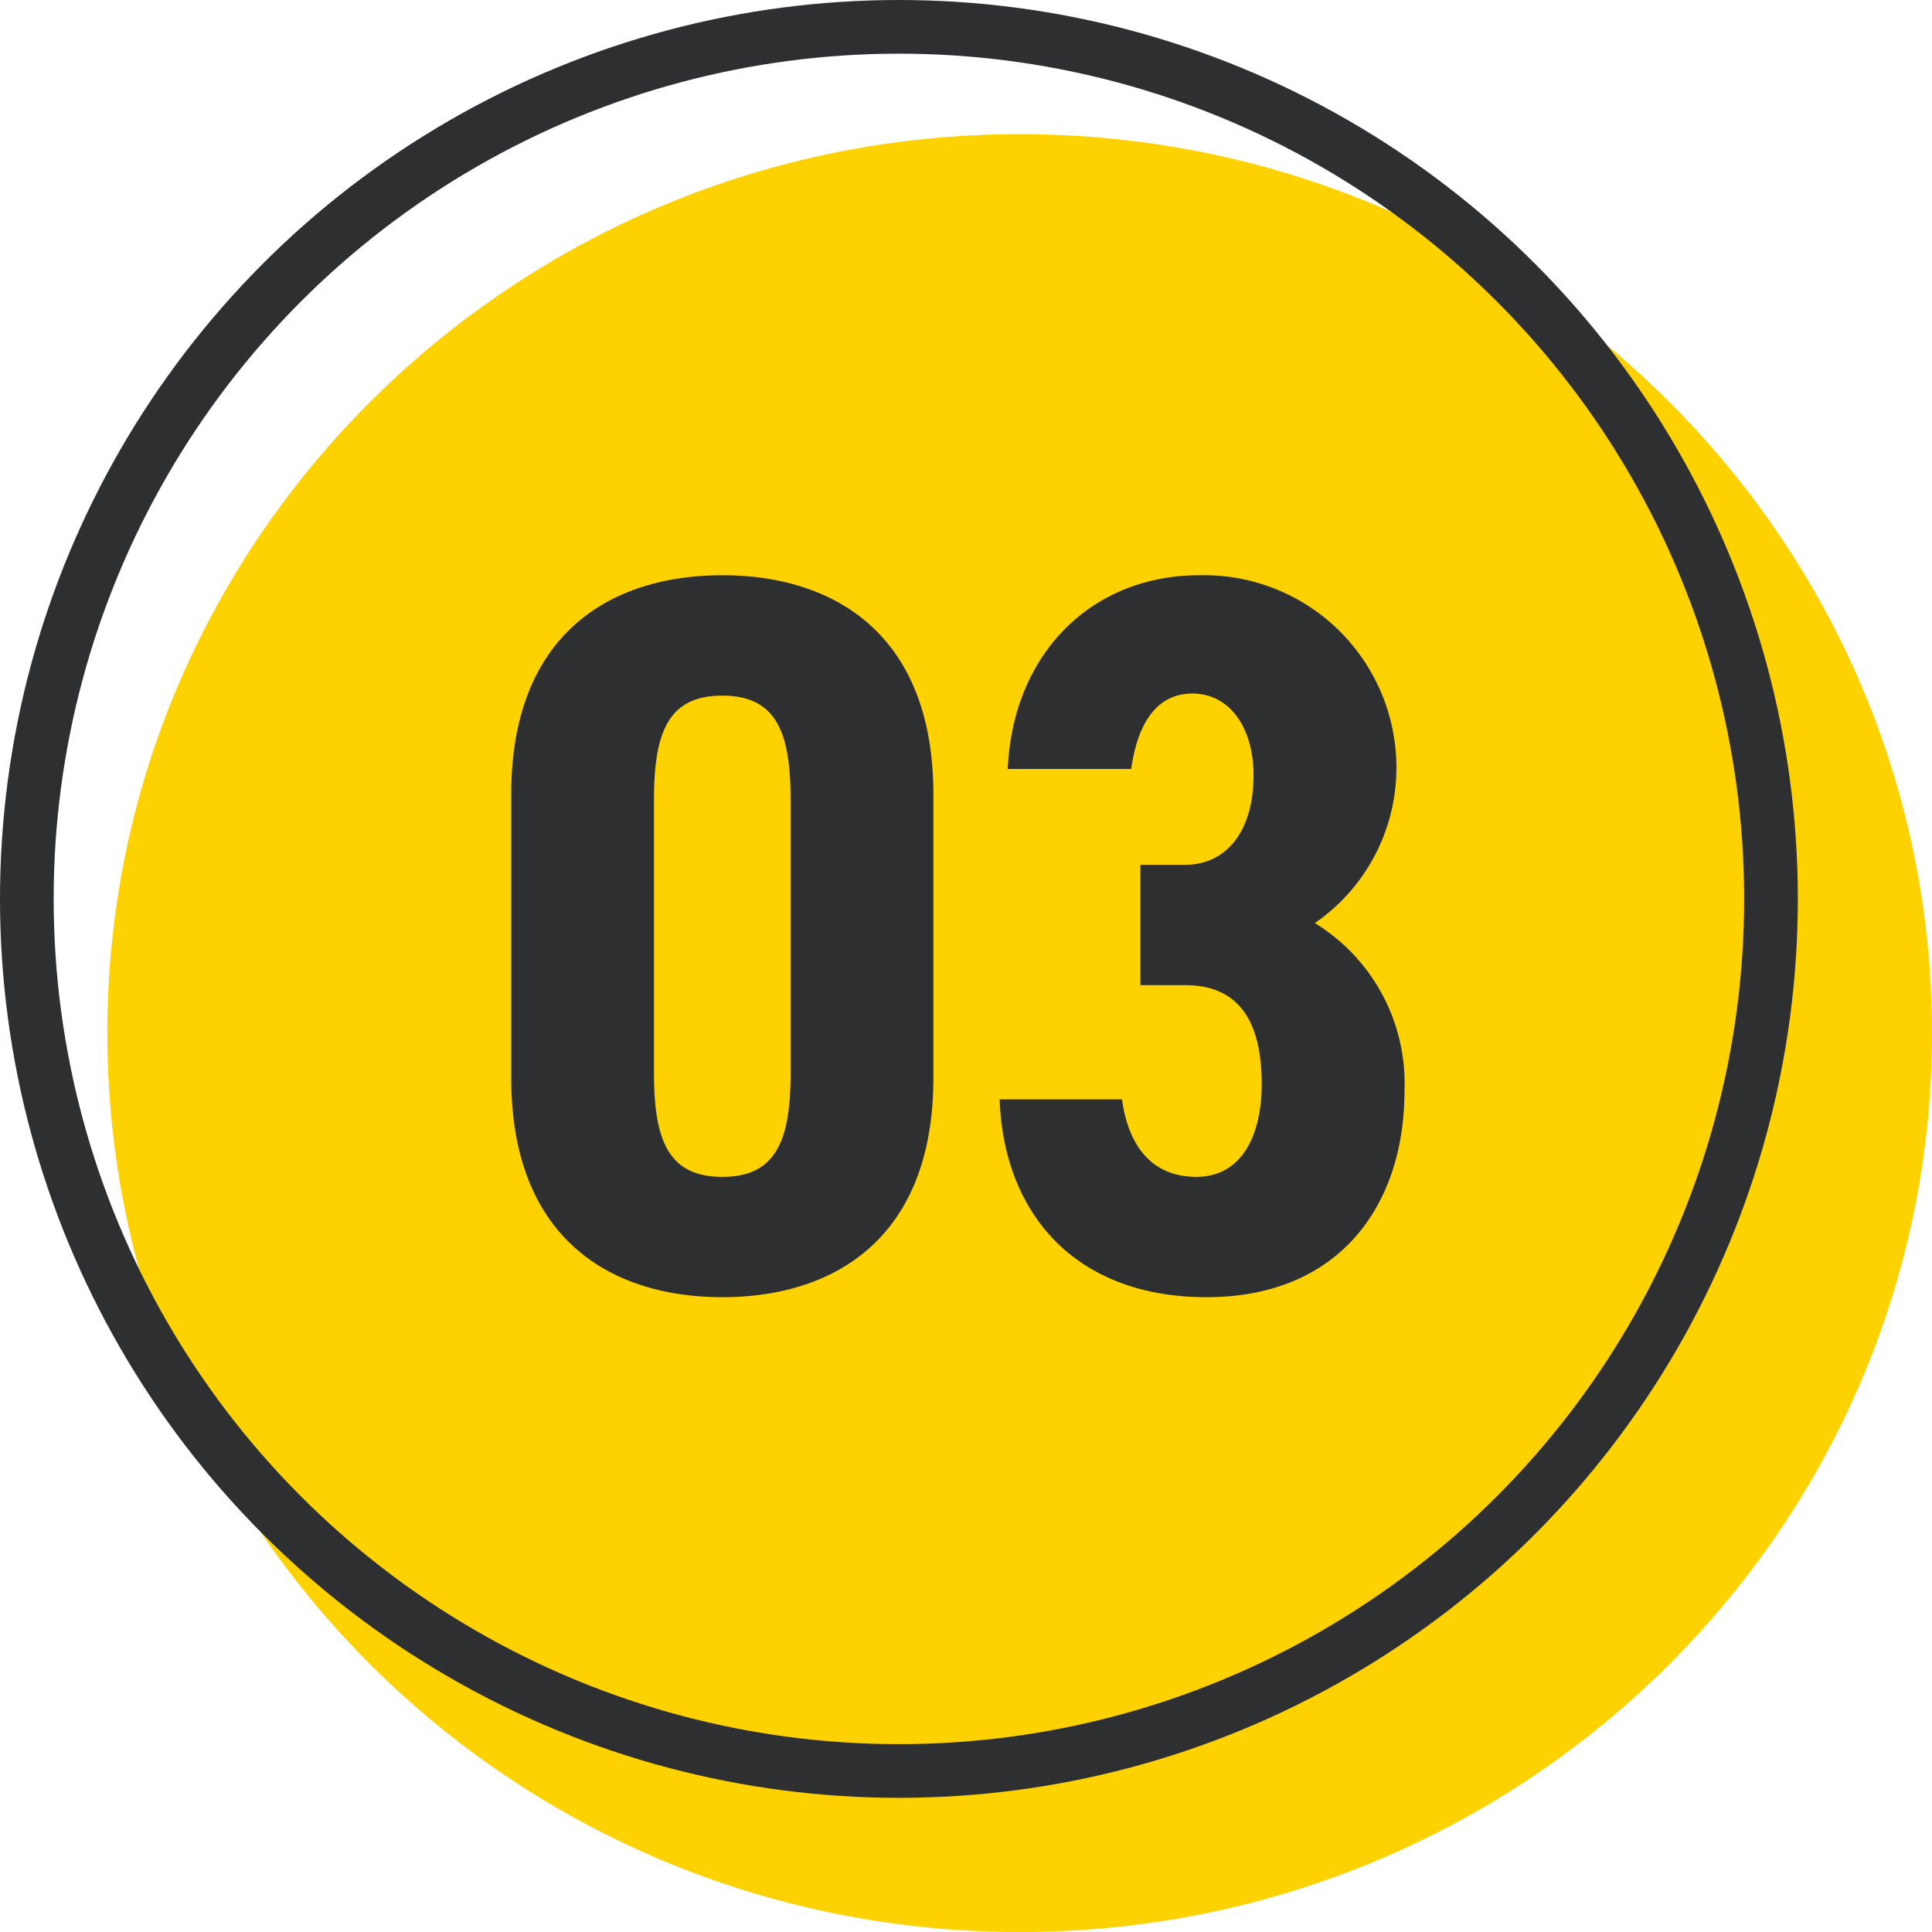 <svg xmlns="http://www.w3.org/2000/svg" width="72" height="72" viewBox="0 0 72 72">
  <g id="philosophy_03_no" transform="translate(-541.25 -3453)">
    <path id="パス_1" data-name="パス 1" d="M34,0C52.778,0,68,15,68,33.5S52.778,67,34,67,0,52,0,33.5,15.222,0,34,0Z" transform="translate(545.25 3458)" fill="#fed100"/>
    <g id="楕円形_3" data-name="楕円形 3" transform="translate(541.25 3453)" fill="none" stroke="#2e2f31" stroke-width="2">
      <circle cx="33.5" cy="33.5" r="33.5" stroke="none"/>
      <circle cx="33.5" cy="33.5" r="32.5" fill="none"/>
    </g>
    <path id="パス_102" data-name="パス 102" d="M-9.082.342c4.18,0,7.866-2.2,7.866-8.17V-18.392c0-5.966-3.686-8.17-7.866-8.17s-7.866,2.2-7.866,8.17V-7.828C-16.948-1.862-13.262.342-9.082.342Zm0-4.484c-2.014,0-2.546-1.368-2.546-3.876V-18.2c0-2.508.532-3.876,2.546-3.876S-6.536-20.71-6.536-18.2V-8.018C-6.536-5.51-7.068-4.142-9.082-4.142ZM6.5-11.286H8.17c2.014,0,2.85,1.368,2.85,3.686,0,1.938-.76,3.458-2.432,3.458-1.71,0-2.546-1.216-2.774-2.888H1.254C1.406-2.774,4.066.342,8.968.342c4.94,0,7.372-3.42,7.372-7.676A7.008,7.008,0,0,0,13-13.6a7.023,7.023,0,0,0,3.04-5.738A7.171,7.171,0,0,0,8.7-26.562c-4.028,0-6.954,2.926-7.144,7.22h4.6c.228-1.634.912-2.812,2.28-2.812,1.406,0,2.28,1.292,2.28,3.04,0,2.2-1.1,3.344-2.546,3.344H6.5Z" transform="translate(577.25 3501)" fill="#2e2f31"/>
  </g>
</svg>
